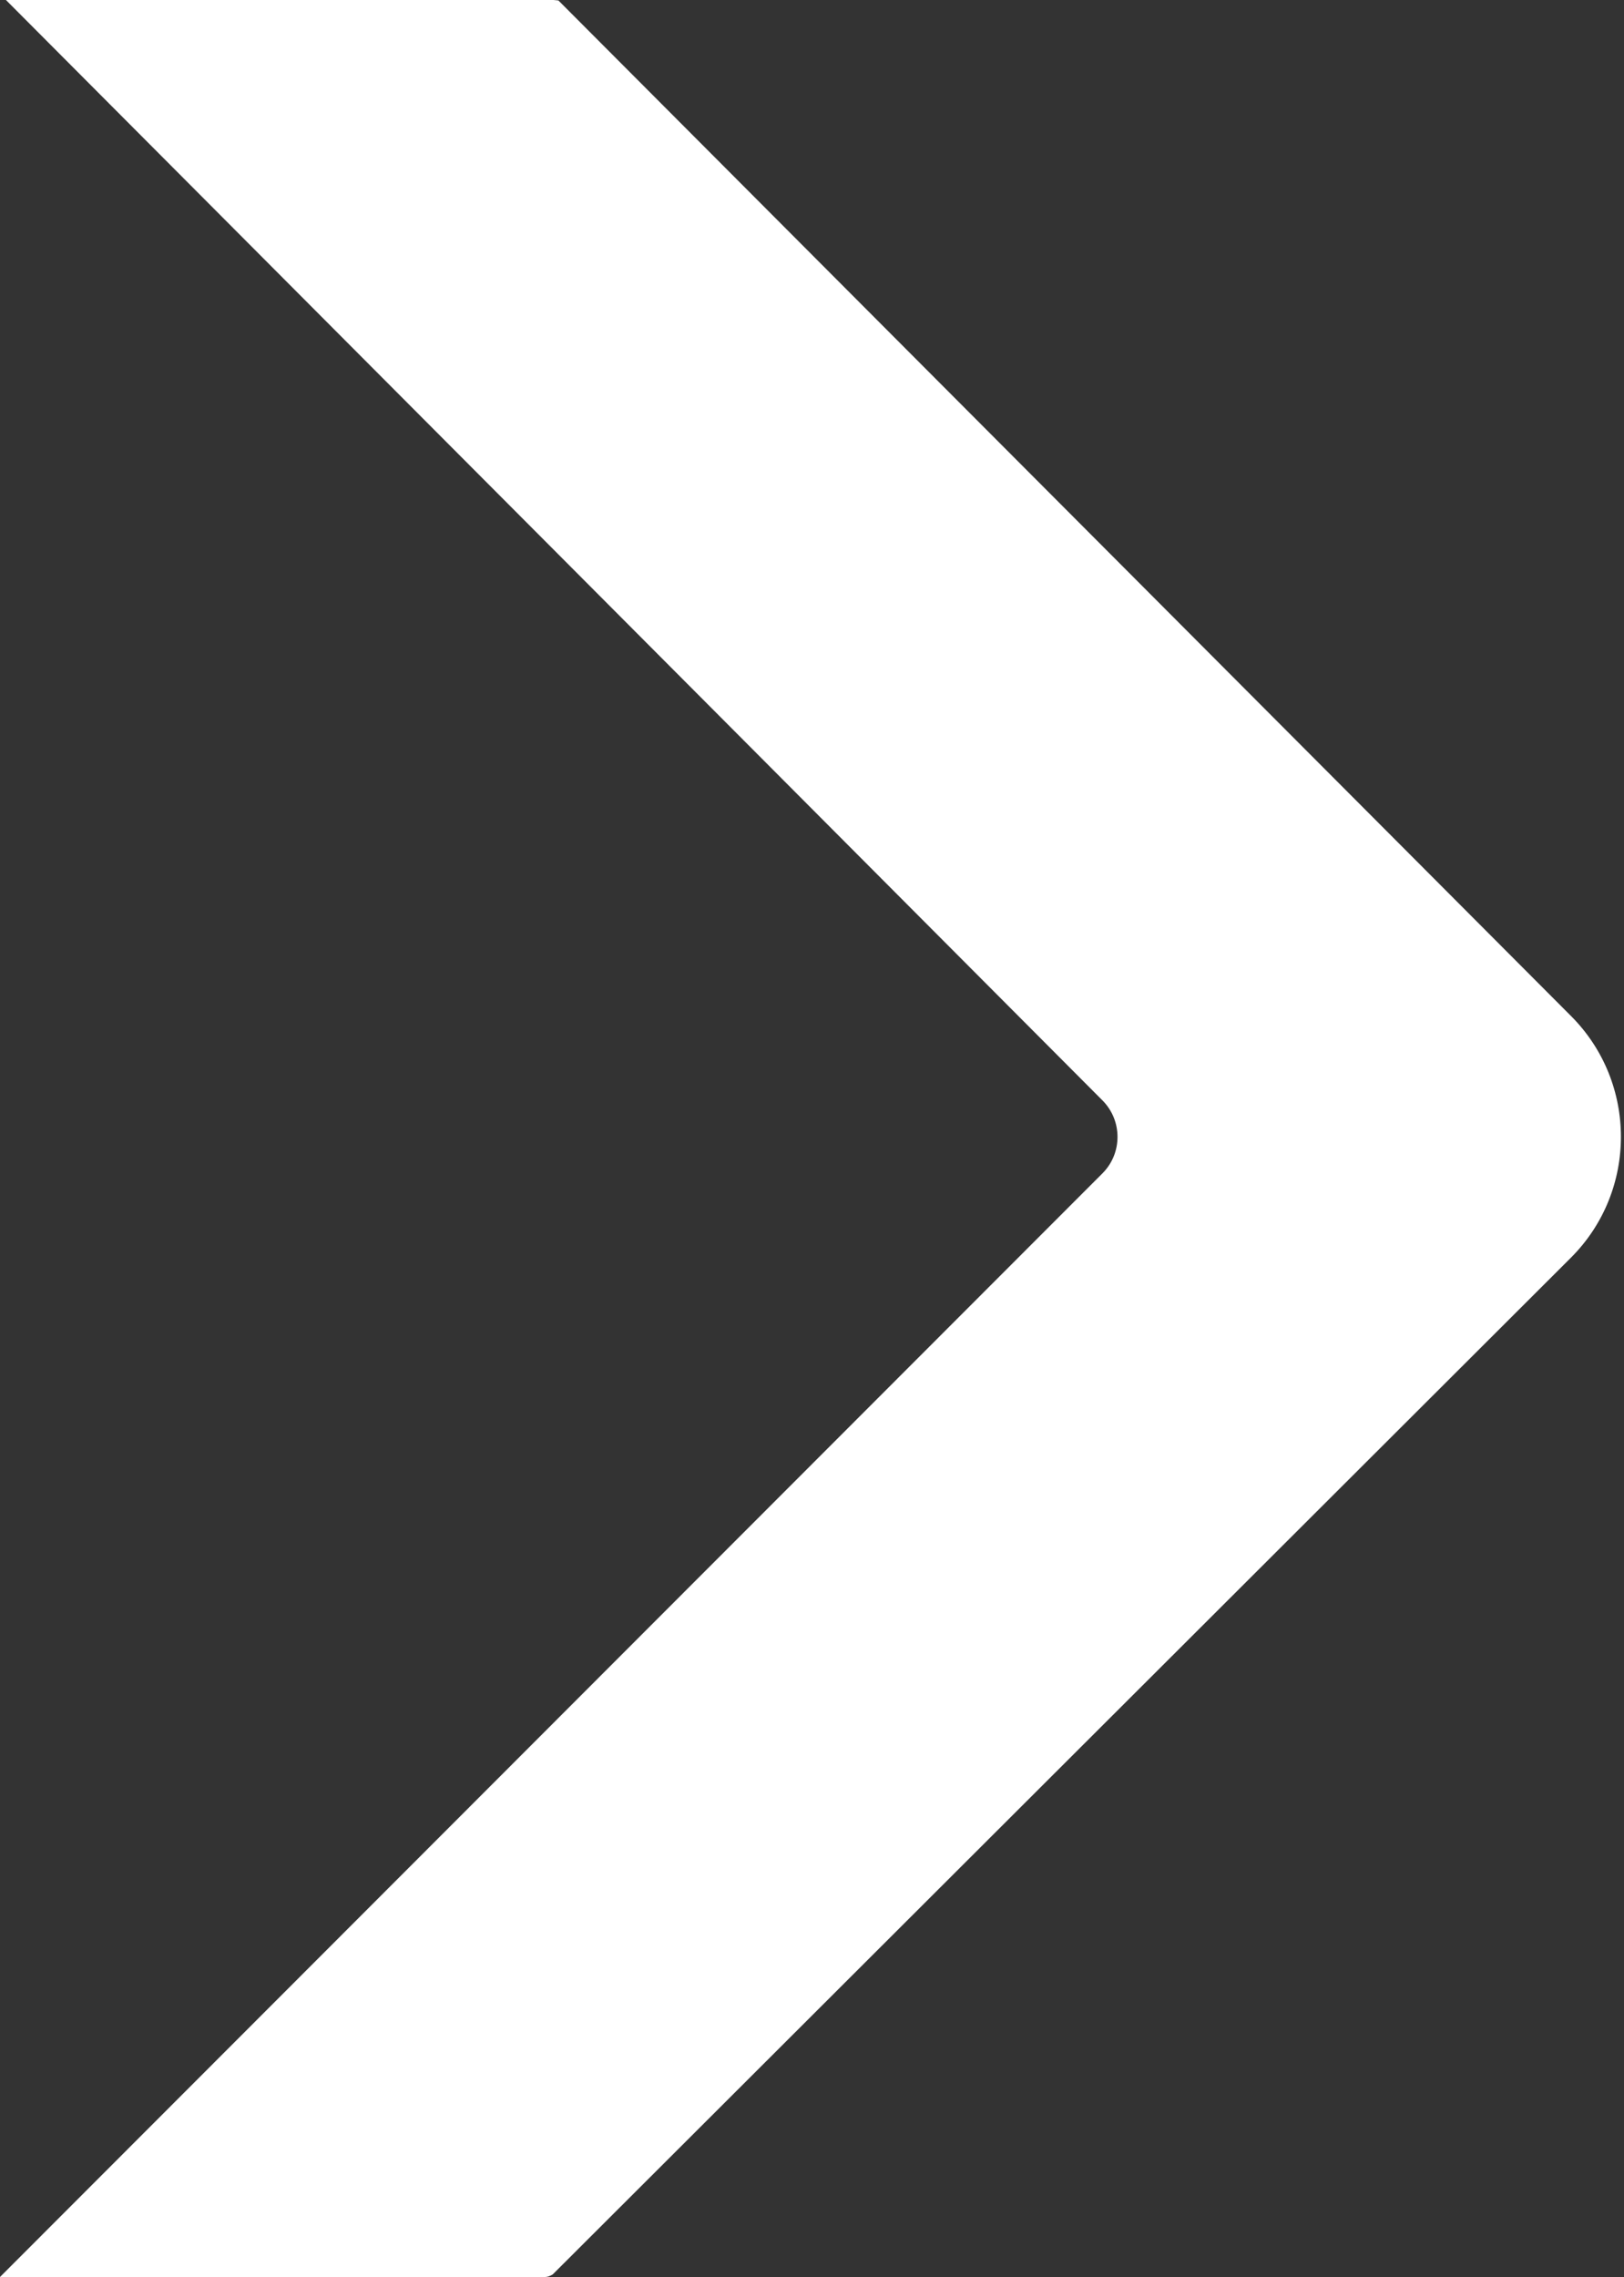 <svg width="500" height="701" viewBox="0 0 500 701" fill="none" xmlns="http://www.w3.org/2000/svg">
<rect x="0" y="0" width="500" height="701" fill="#333333" stroke="none"/>
<path d="M0 701H167.863C168.56 700.984 169.328 700.723 170.167 700.215L483.732 387.119C504.16 366.646 504.16 333.332 483.732 312.834L171.925 0.143L170.405 0H1.829L339.503 338.848C345.584 345.031 345.584 355.018 339.479 361.177L0.024 700.976L0 701Z" fill="white"/>
</svg>
